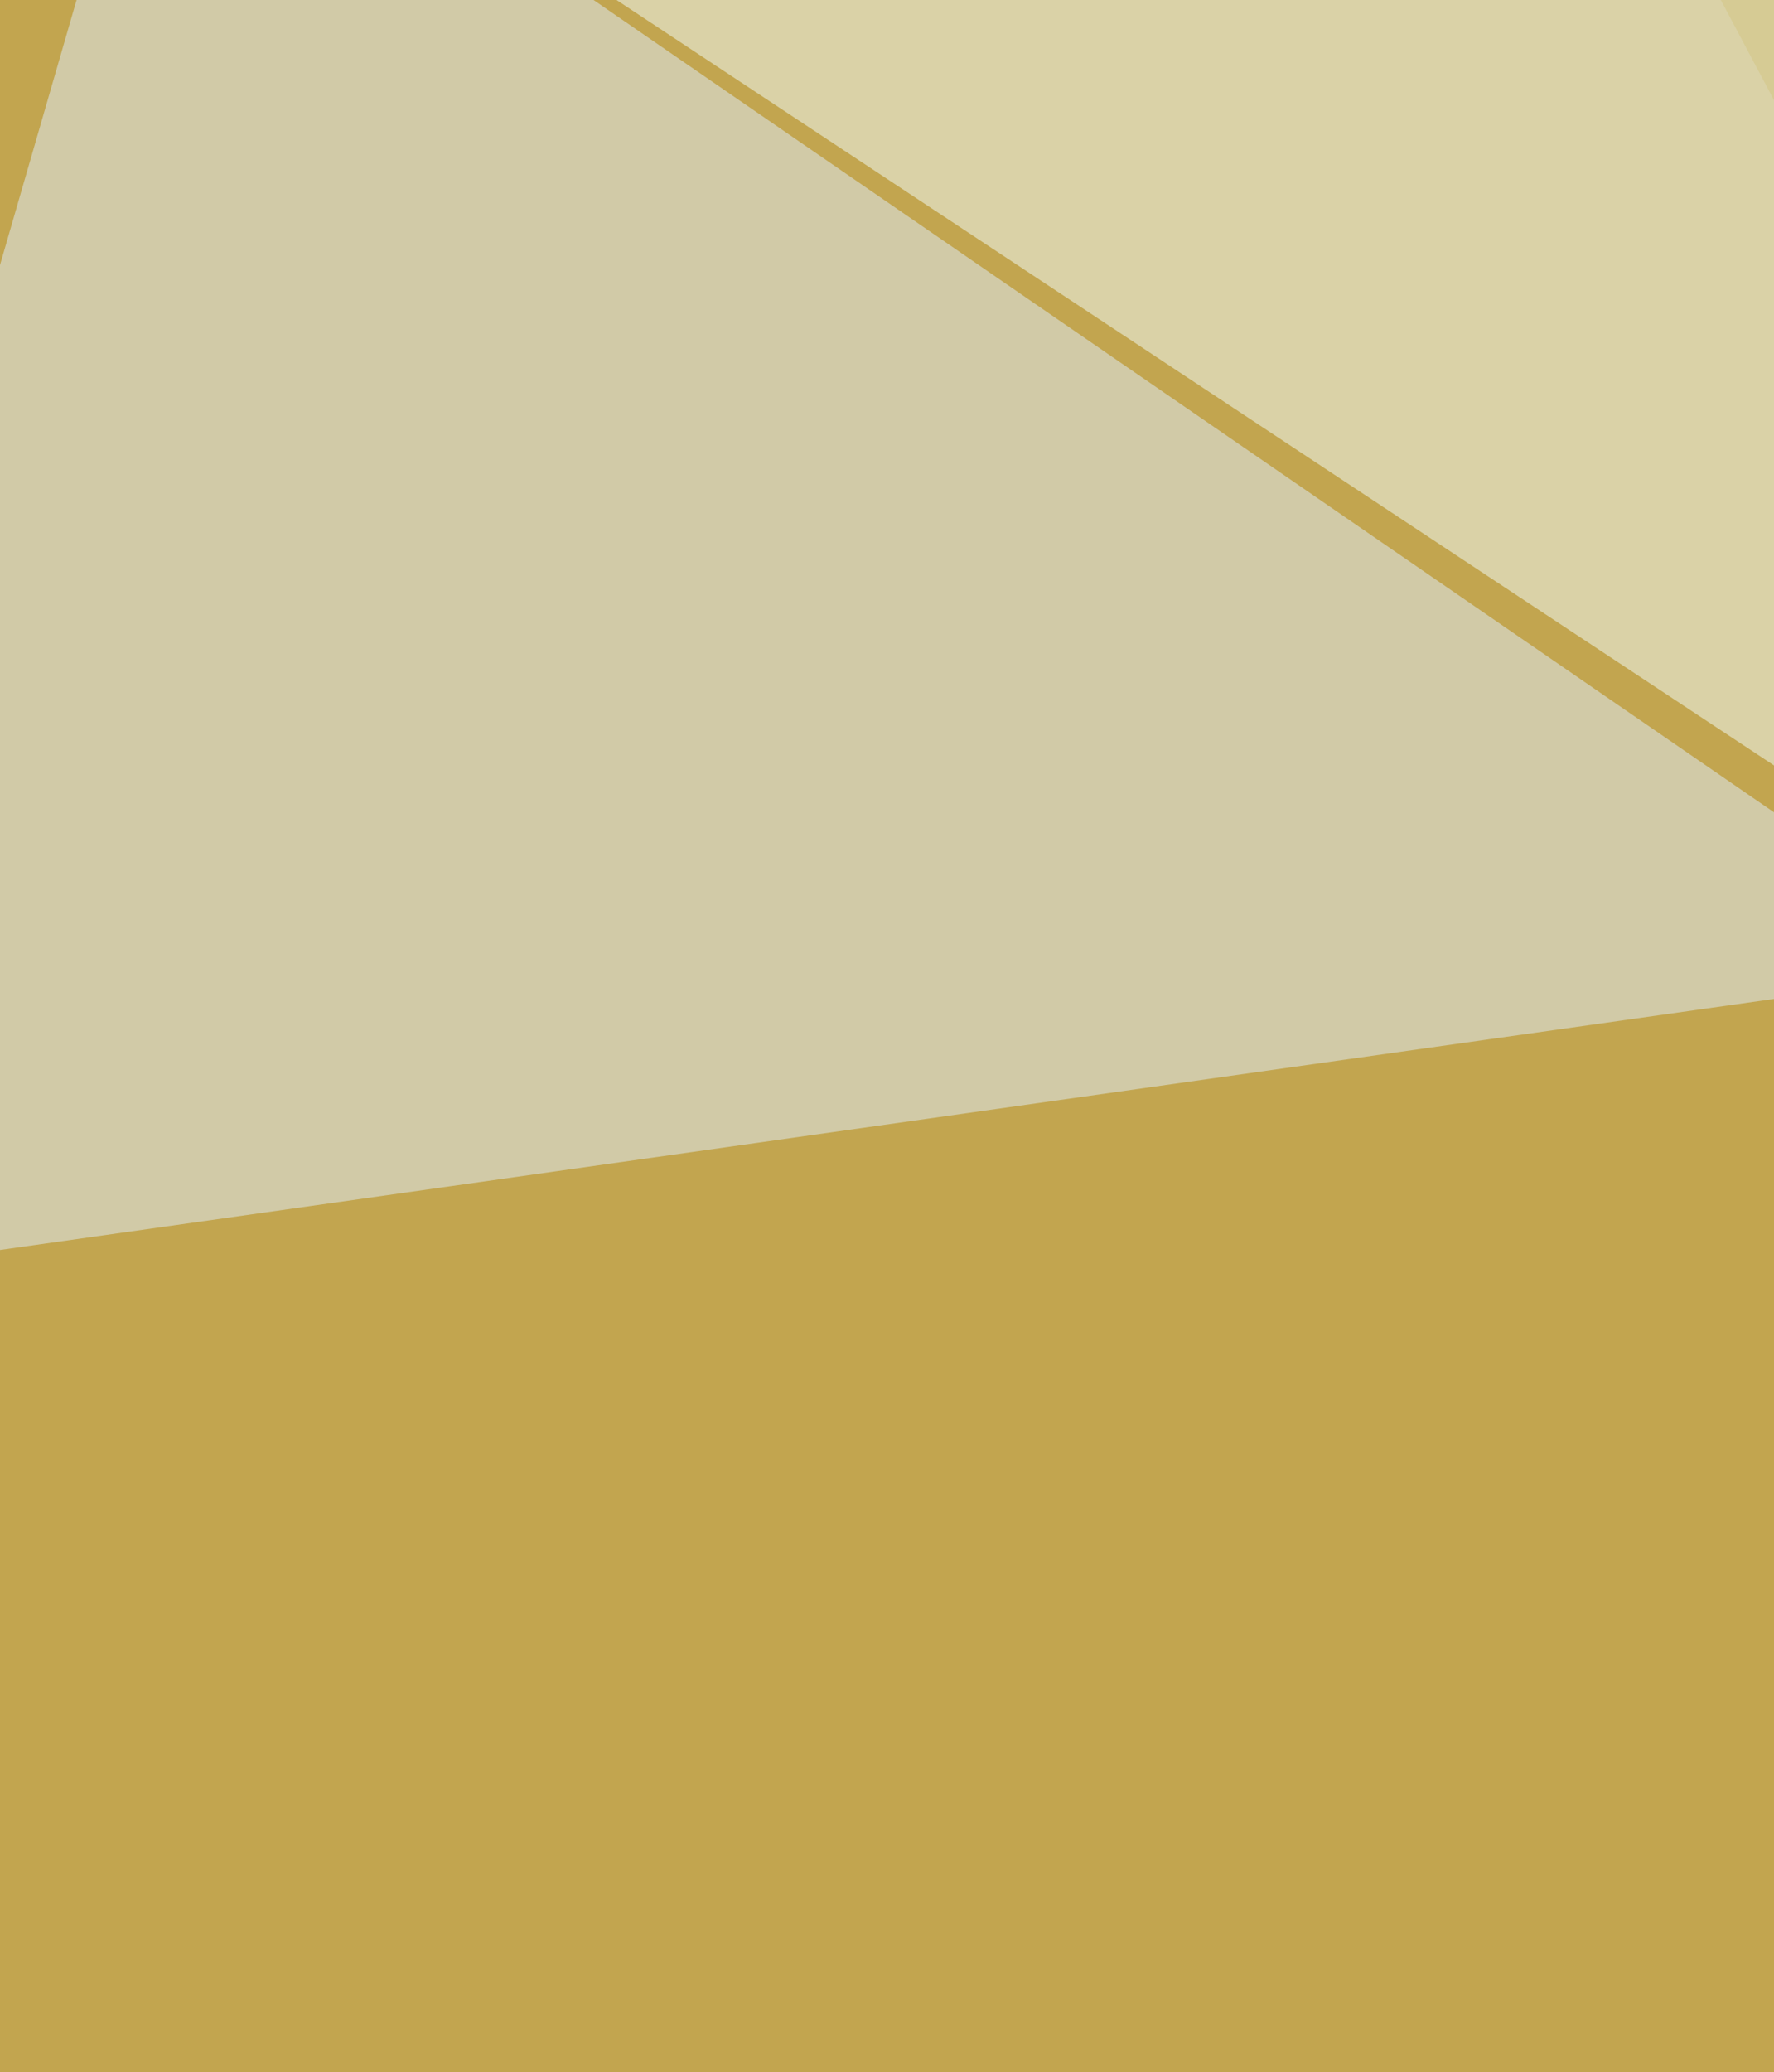 <svg xmlns="http://www.w3.org/2000/svg" width="317" height="370" ><filter id="a"><feGaussianBlur stdDeviation="55"/></filter><rect width="100%" height="100%" fill="#c2a54f"/><g filter="url(#a)"><g fill-opacity=".5"><path fill="#e0f1ff" d="M-53 230.7l410.2-58L29-53z"/><path fill="#e1d9ce" d="M736.6 928l65-471.7-447.8 191.4z"/><path fill="#b68a00" d="M613.5 576l188-567.5-505.8-30.7z"/><path fill="#f2ffff" d="M319.6-53l-212 51.3 212 140.1z"/></g></g></svg>